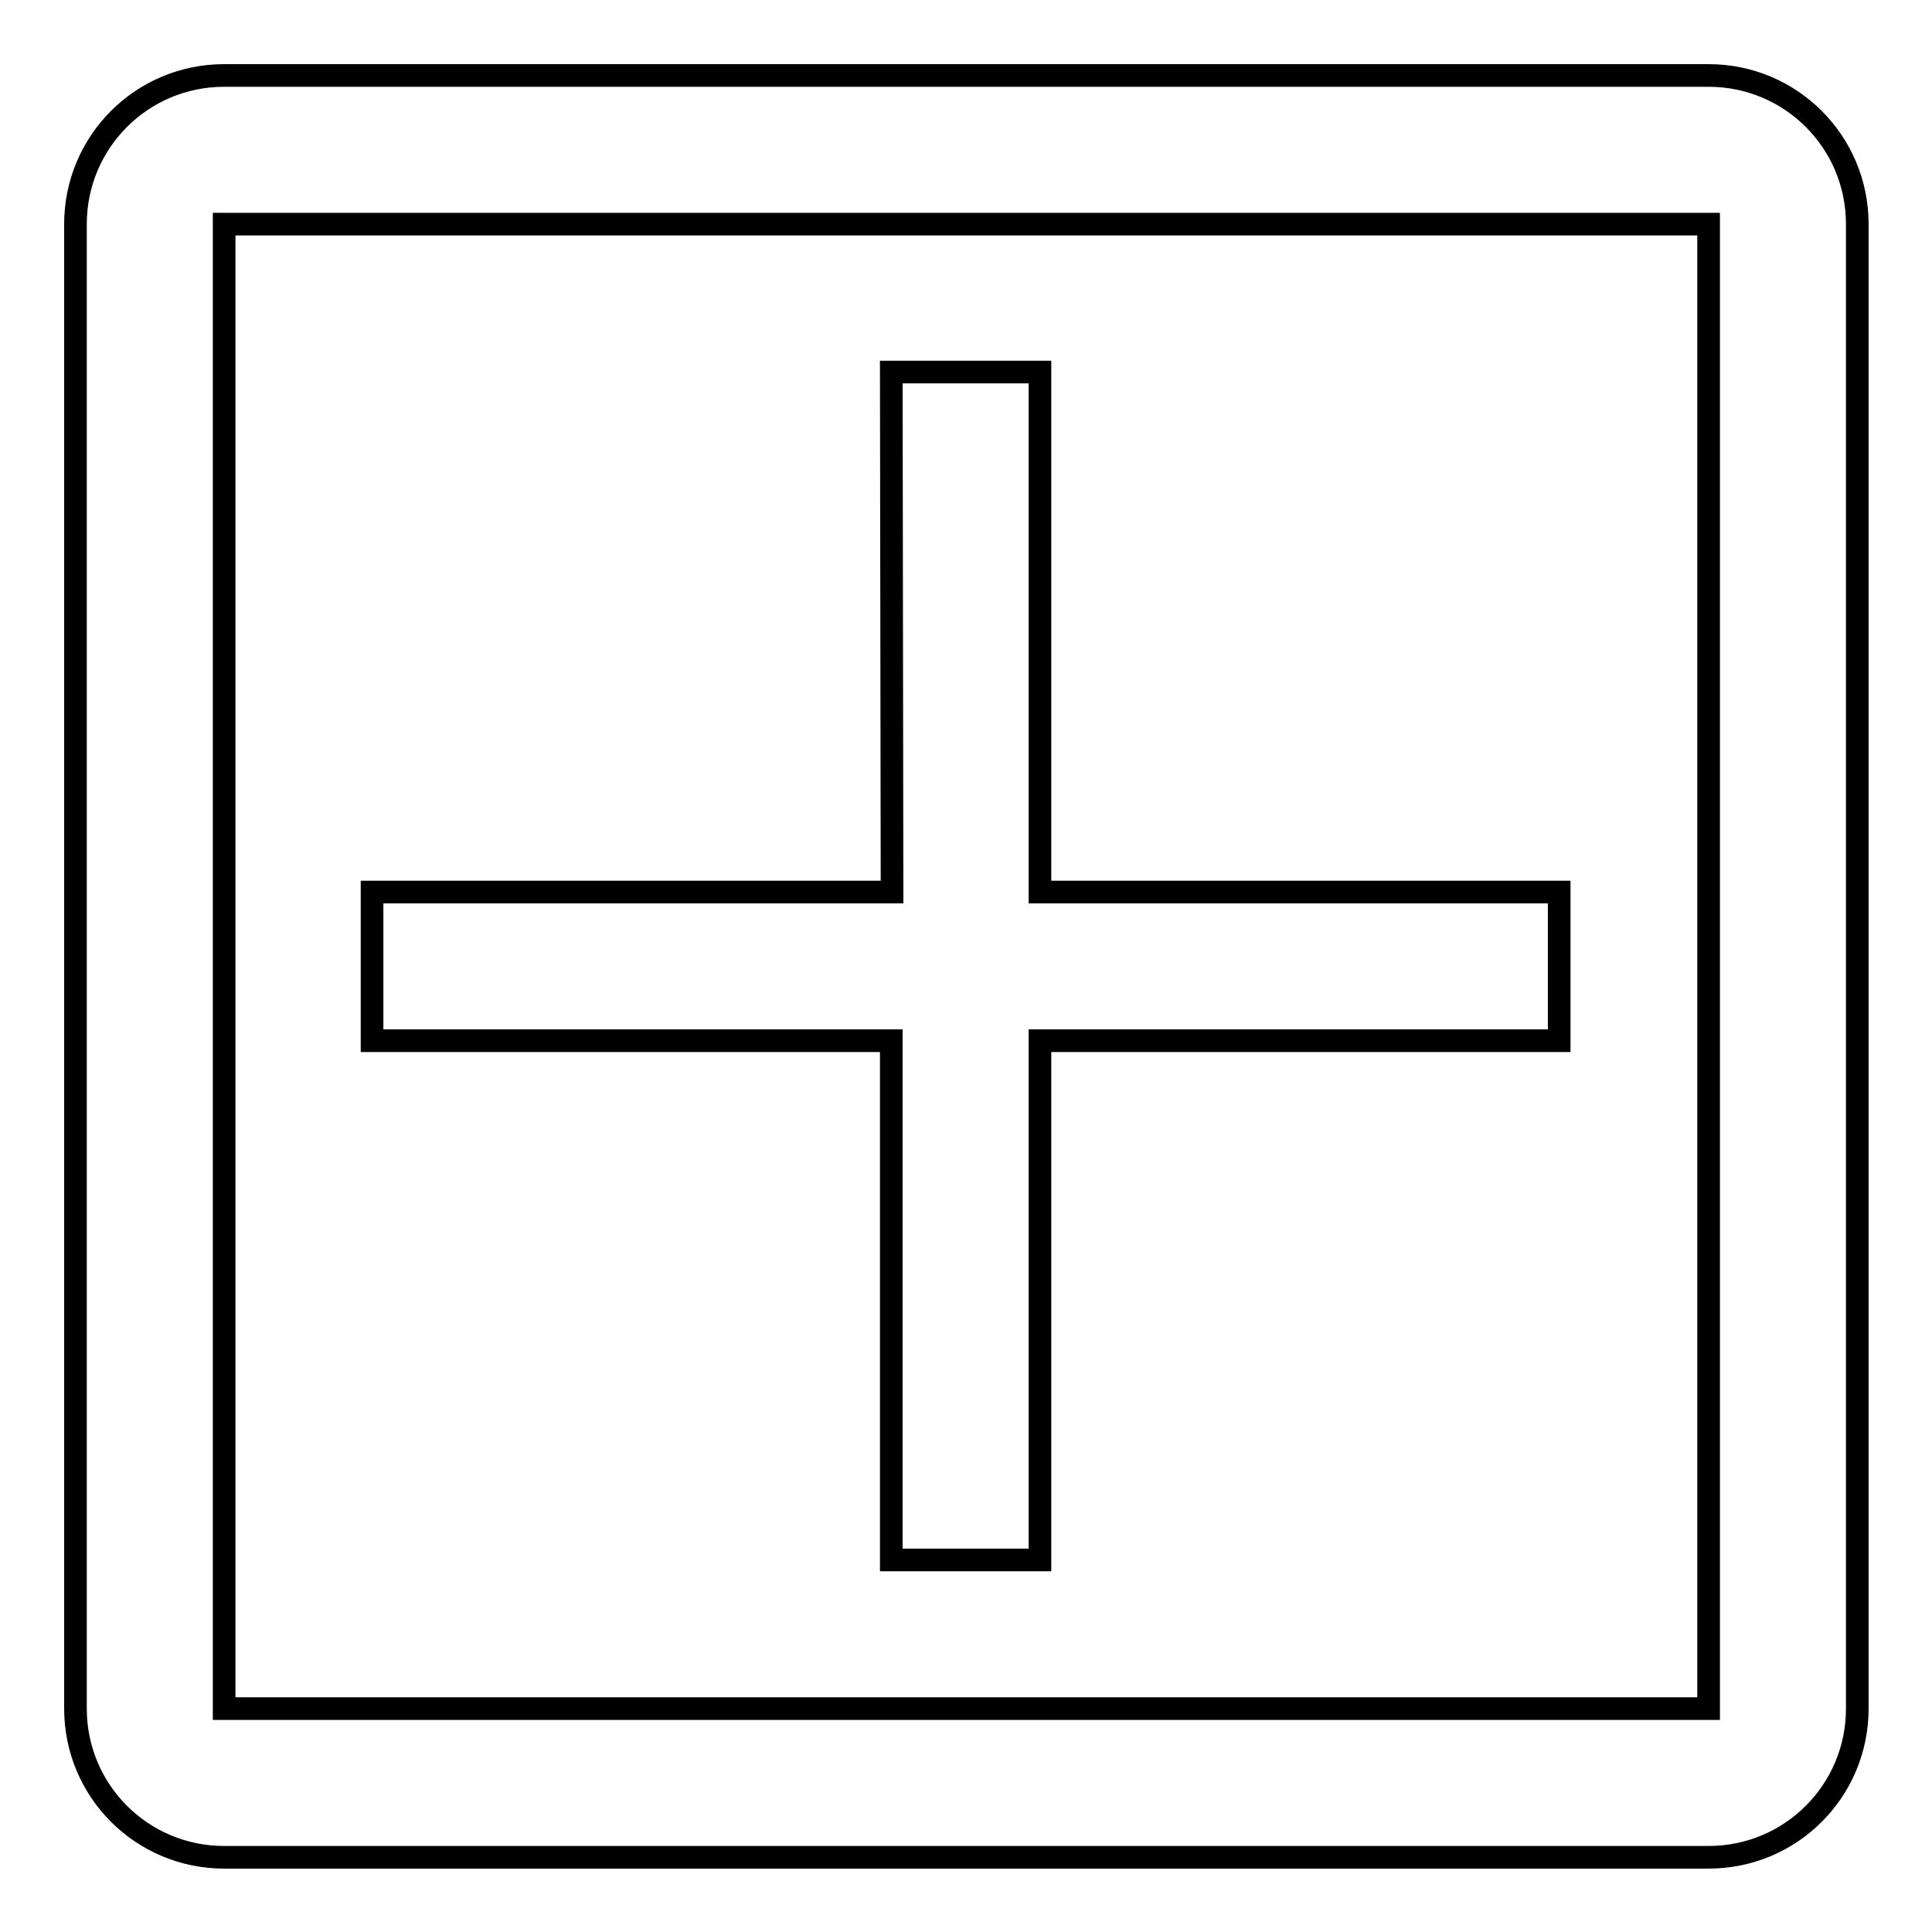 <?xml version="1.0" encoding="utf-8"?>
<!-- Svg Vector Icons : http://www.onlinewebfonts.com/icon -->
<!DOCTYPE svg PUBLIC "-//W3C//DTD SVG 1.1//EN" "http://www.w3.org/Graphics/SVG/1.1/DTD/svg11.dtd">
<svg version="1.1" xmlns="http://www.w3.org/2000/svg" xmlns:xlink="http://www.w3.org/1999/xlink" x="0px" y="0px" viewBox="0 0 256 256" enable-background="new 0 0 256 256" xml:space="preserve">
<g><g><path stroke-width="3" fill-opacity="0" stroke="#000000"  d="M118.2,118.2H49.3v19.7h68.8v68.8h19.7v-68.8h68.8v-19.7h-68.8V49.3h-19.7L118.2,118.2L118.2,118.2z M10,29.7C10,18.8,18.8,10,29.7,10h196.7c10.9,0,19.7,8.8,19.7,19.7v196.7c0,10.9-8.8,19.7-19.7,19.7H29.7c-10.9,0-19.7-8.8-19.7-19.7V29.7z M29.7,29.7h196.7v196.7H29.7V29.7z"/></g></g>
</svg>